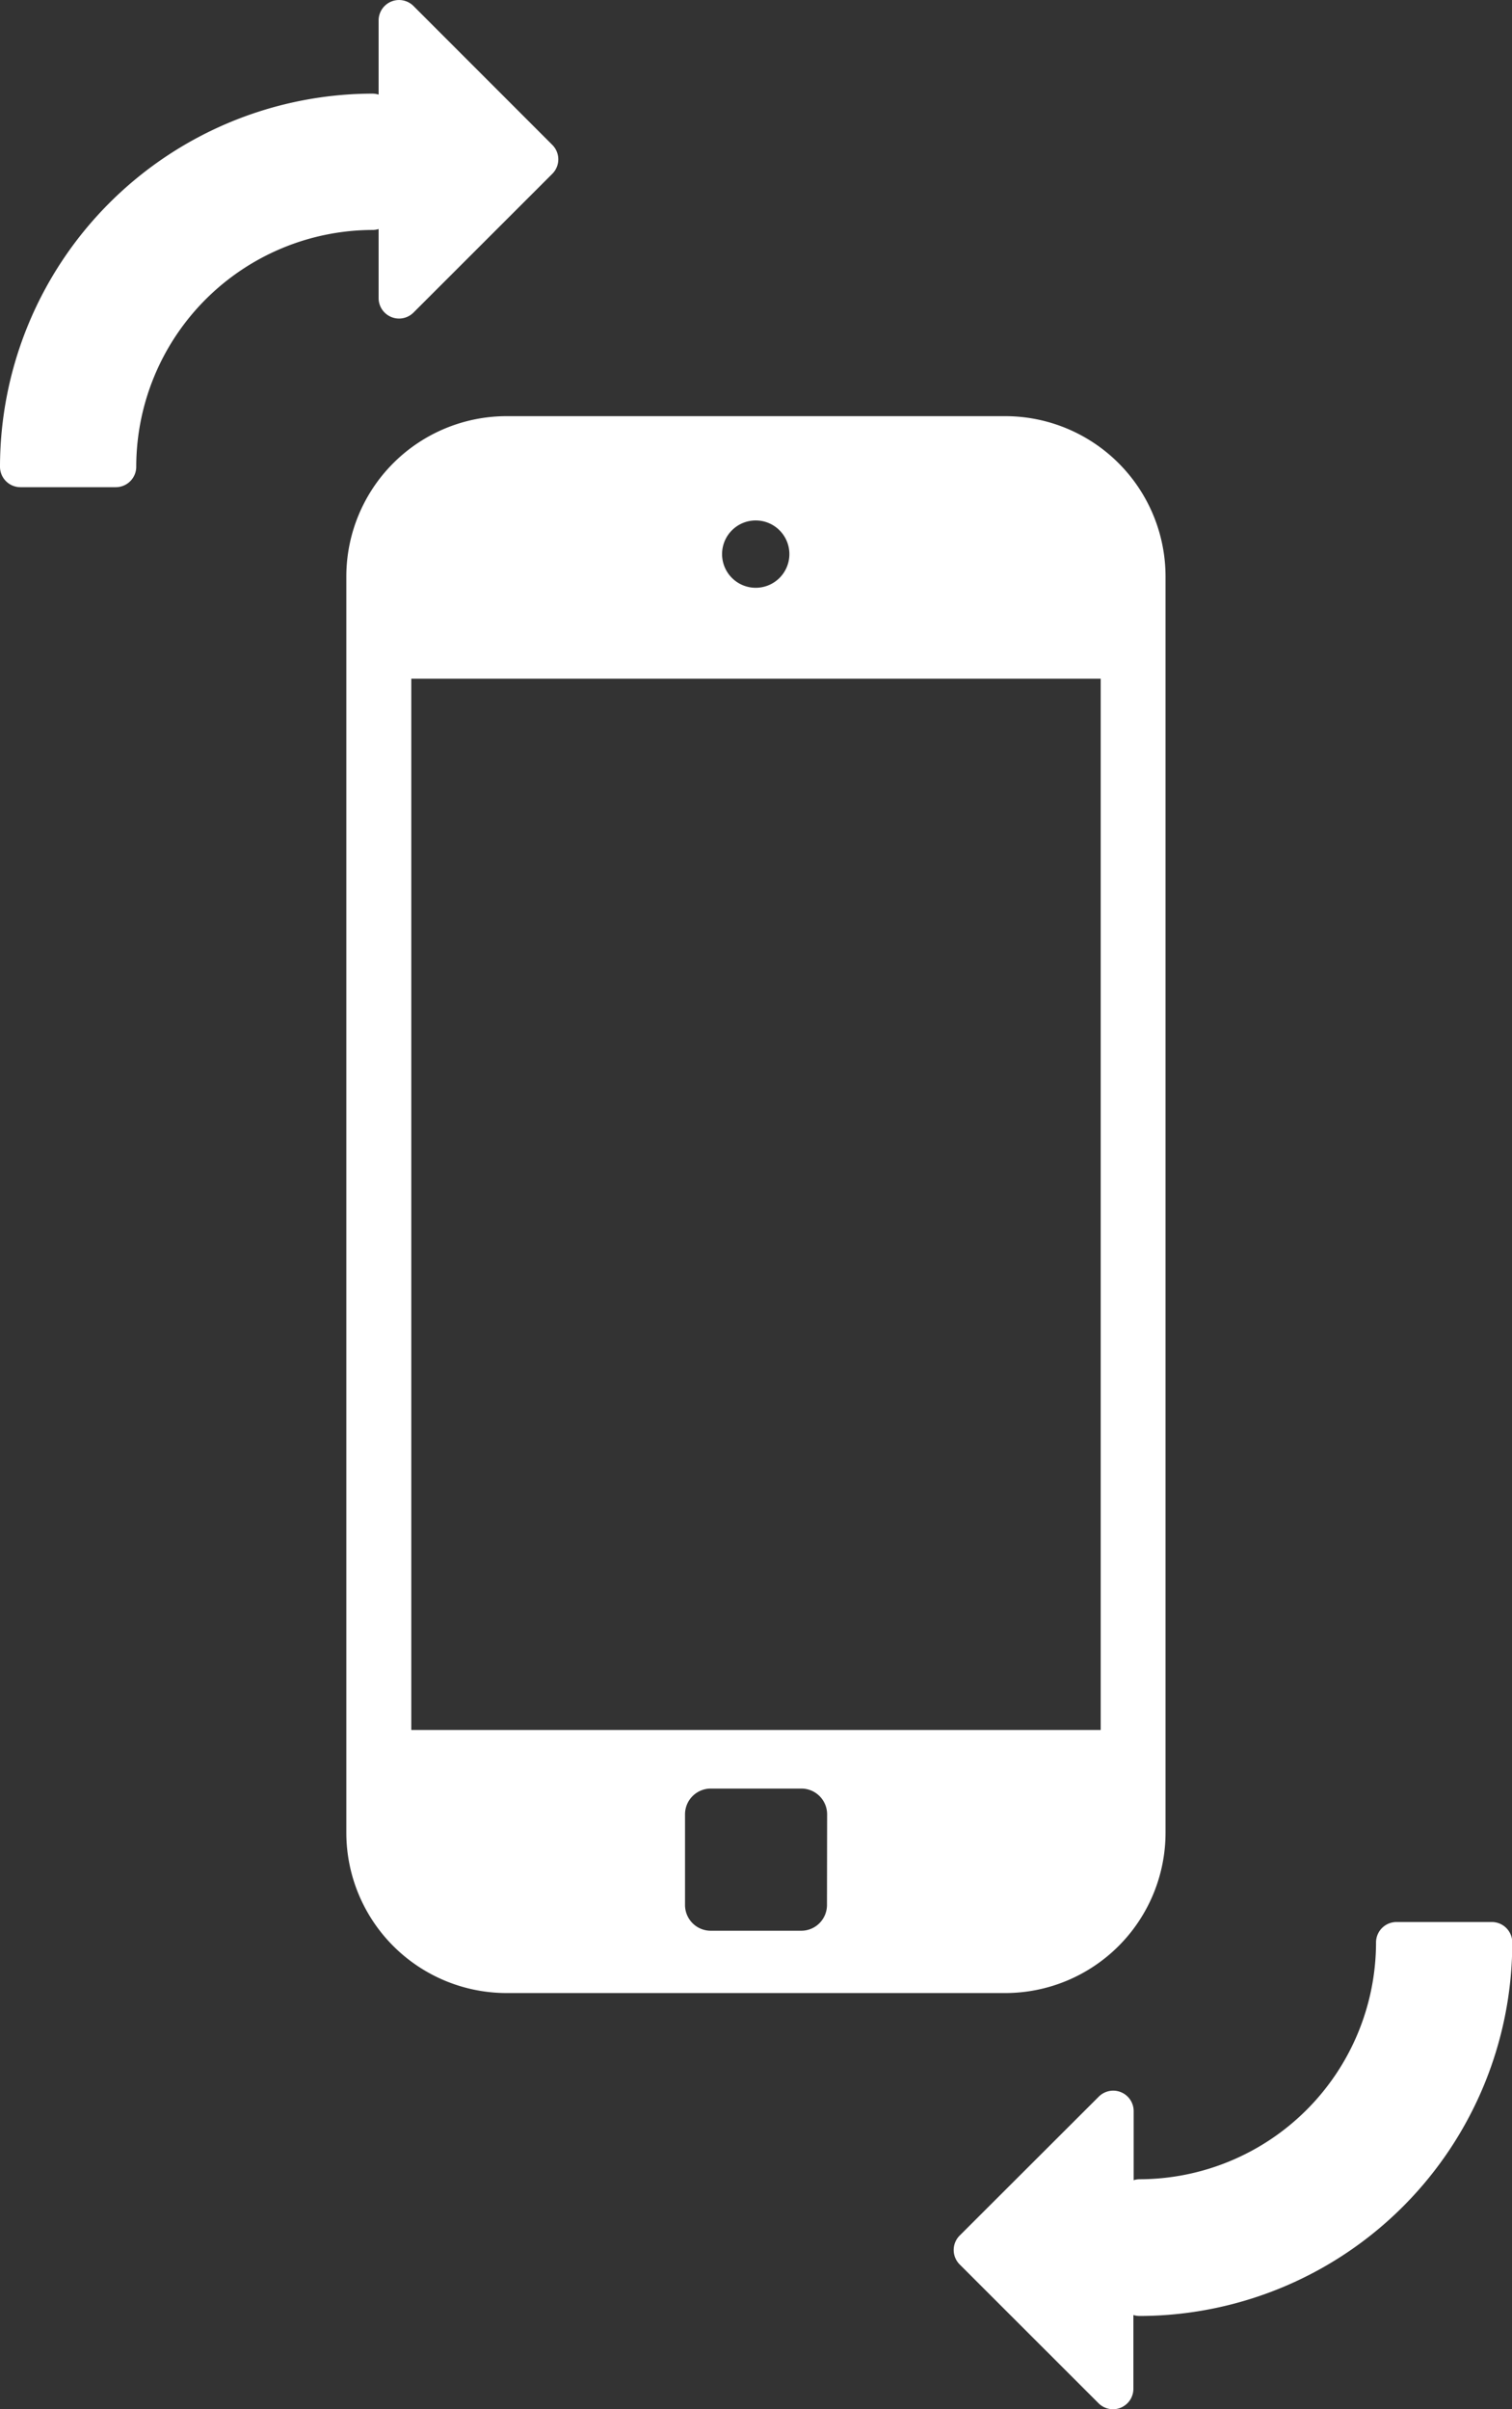 <svg xmlns="http://www.w3.org/2000/svg" viewBox="0 0 110.98 176.74"><rect x="0" y="0" width="110.98" height="176.74" fill="#333333" stroke="none"/><defs><style>.cls-1{fill:#fff}</style></defs><title>rotate</title><g id="Ebene_2" data-name="Ebene 2"><path class="cls-1" d="M73.79 30.53H37.18a11.77 11.77 0 0 0-11.76 11.76v92.16a11.77 11.77 0 0 0 11.76 11.76h36.61a11.77 11.77 0 0 0 11.76-11.76V42.29a11.77 11.77 0 0 0-11.76-11.76zm-18.3 7.65A2.47 2.47 0 1 1 53 40.64a2.47 2.47 0 0 1 2.49-2.46zm5.21 101.57a1.89 1.89 0 0 1-1.89 1.89h-6.64a1.89 1.89 0 0 1-1.89-1.89v-6.65a1.89 1.89 0 0 1 1.89-1.89h6.65a1.89 1.89 0 0 1 1.89 1.89zm20.09-12.84h-50.6V49.79h50.6zM30.35.44l10.19 10.19a1.5 1.5 0 0 1 0 2.12L30.35 22.93a1.5 1.5 0 0 1-2.56-1.06V16.8a1.48 1.48 0 0 1-.42.07A17.39 17.39 0 0 0 10 34.24a1.5 1.5 0 0 1-1.5 1.5h-7a1.5 1.5 0 0 1-1.5-1.5A27.4 27.4 0 0 1 27.12 6.87h.25a1.48 1.48 0 0 1 .42.07V1.5A1.5 1.5 0 0 1 30.35.44zm51.91 176.19a1.5 1.5 0 0 0 .93-1.39v-5.41a1.48 1.48 0 0 0 .42.07h.25A27.4 27.4 0 0 0 111 142.5a1.5 1.5 0 0 0-1.5-1.5h-7a1.5 1.5 0 0 0-1.5 1.5 17.39 17.39 0 0 1-17.37 17.37 1.48 1.48 0 0 0-.42.07v-5.07a1.5 1.5 0 0 0-2.56-1.06L70.44 164a1.5 1.5 0 0 0 0 2.12l10.19 10.18a1.5 1.5 0 0 0 1.63.33z" id="ROTATE"/></g></svg>